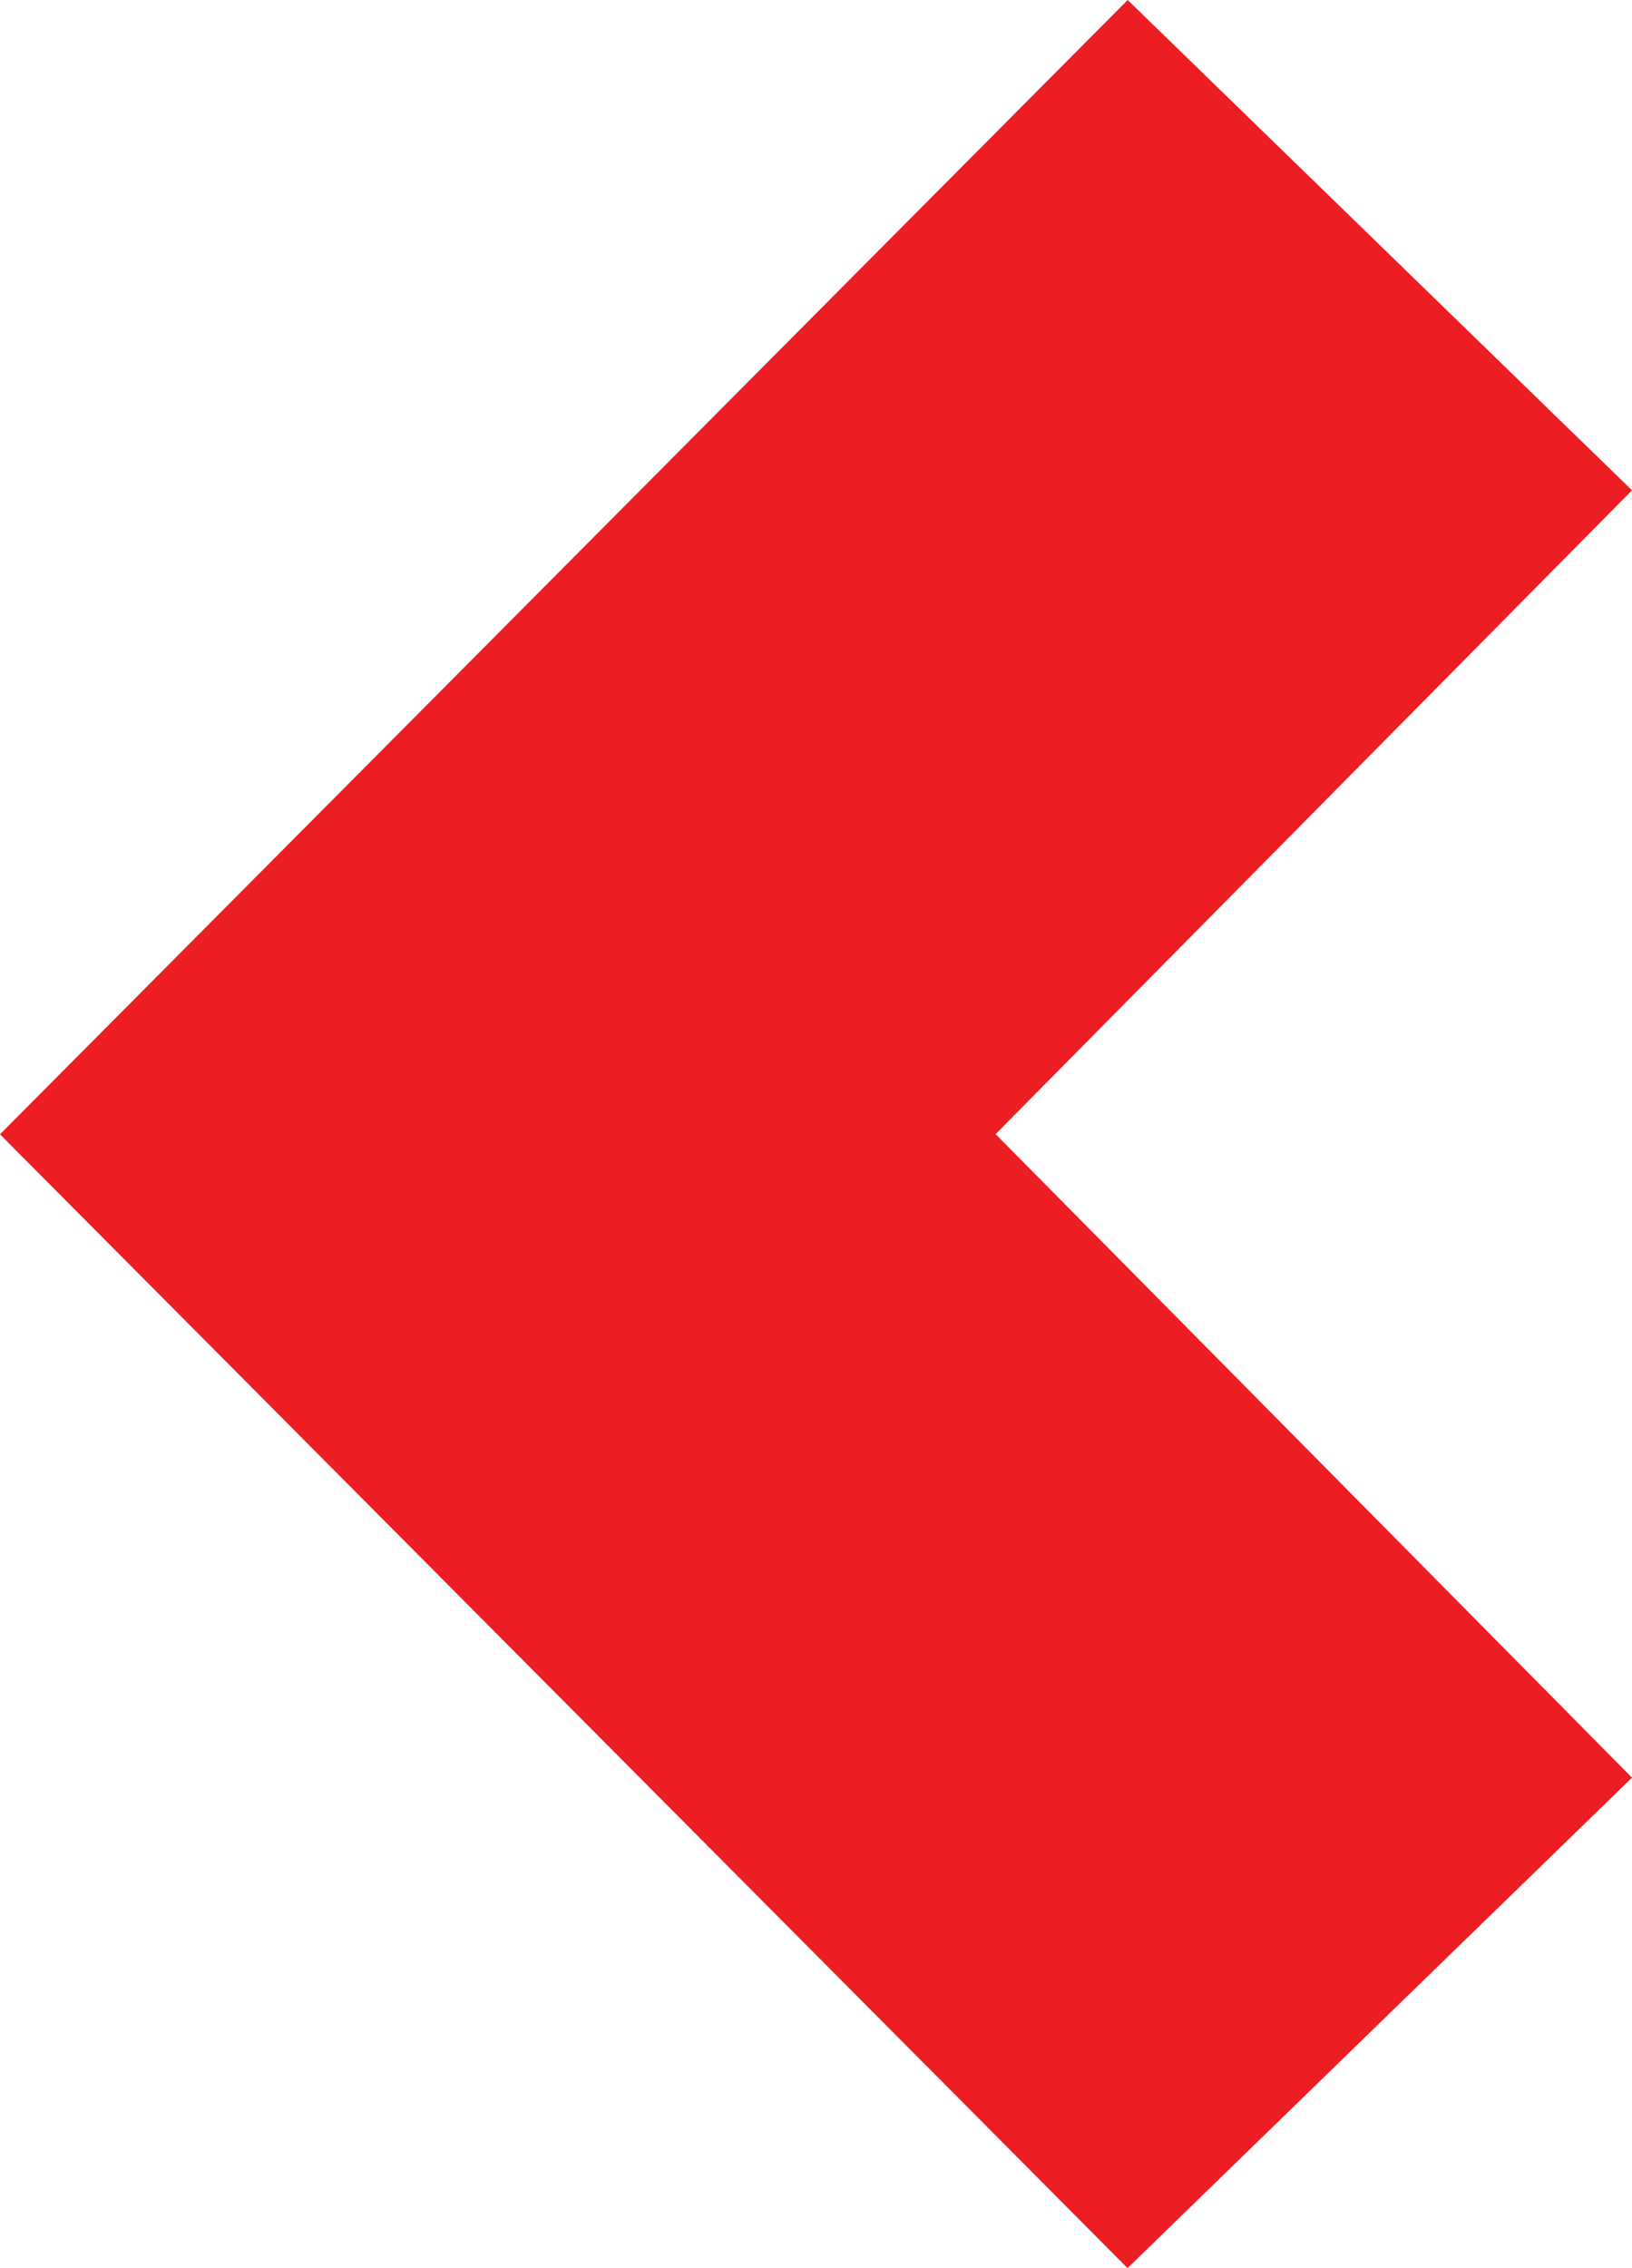 <?xml version="1.0" encoding="utf-8"?>
<!-- Generator: Adobe Illustrator 22.0.0, SVG Export Plug-In . SVG Version: 6.00 Build 0)  -->
<svg version="1.1" id="Layer_1" xmlns="http://www.w3.org/2000/svg" xmlns:xlink="http://www.w3.org/1999/xlink" x="0px" y="0px"
	 viewBox="0 0 1219 1694" style="enable-background:new 0 0 1219 1694;" xml:space="preserve">
<style type="text/css">
	.st0{fill:#ED1D24;}
</style>
<title>Mask</title>
<desc>Created with Sketch.</desc>
<g id="Homepage">
	<path id="Mask" class="st0" d="M842.3,0L1219,366.2L743.7,847h-0.1l475.4,480.7L842.2,1694L0,847.2L842.3,0z"/>
</g>
</svg>
